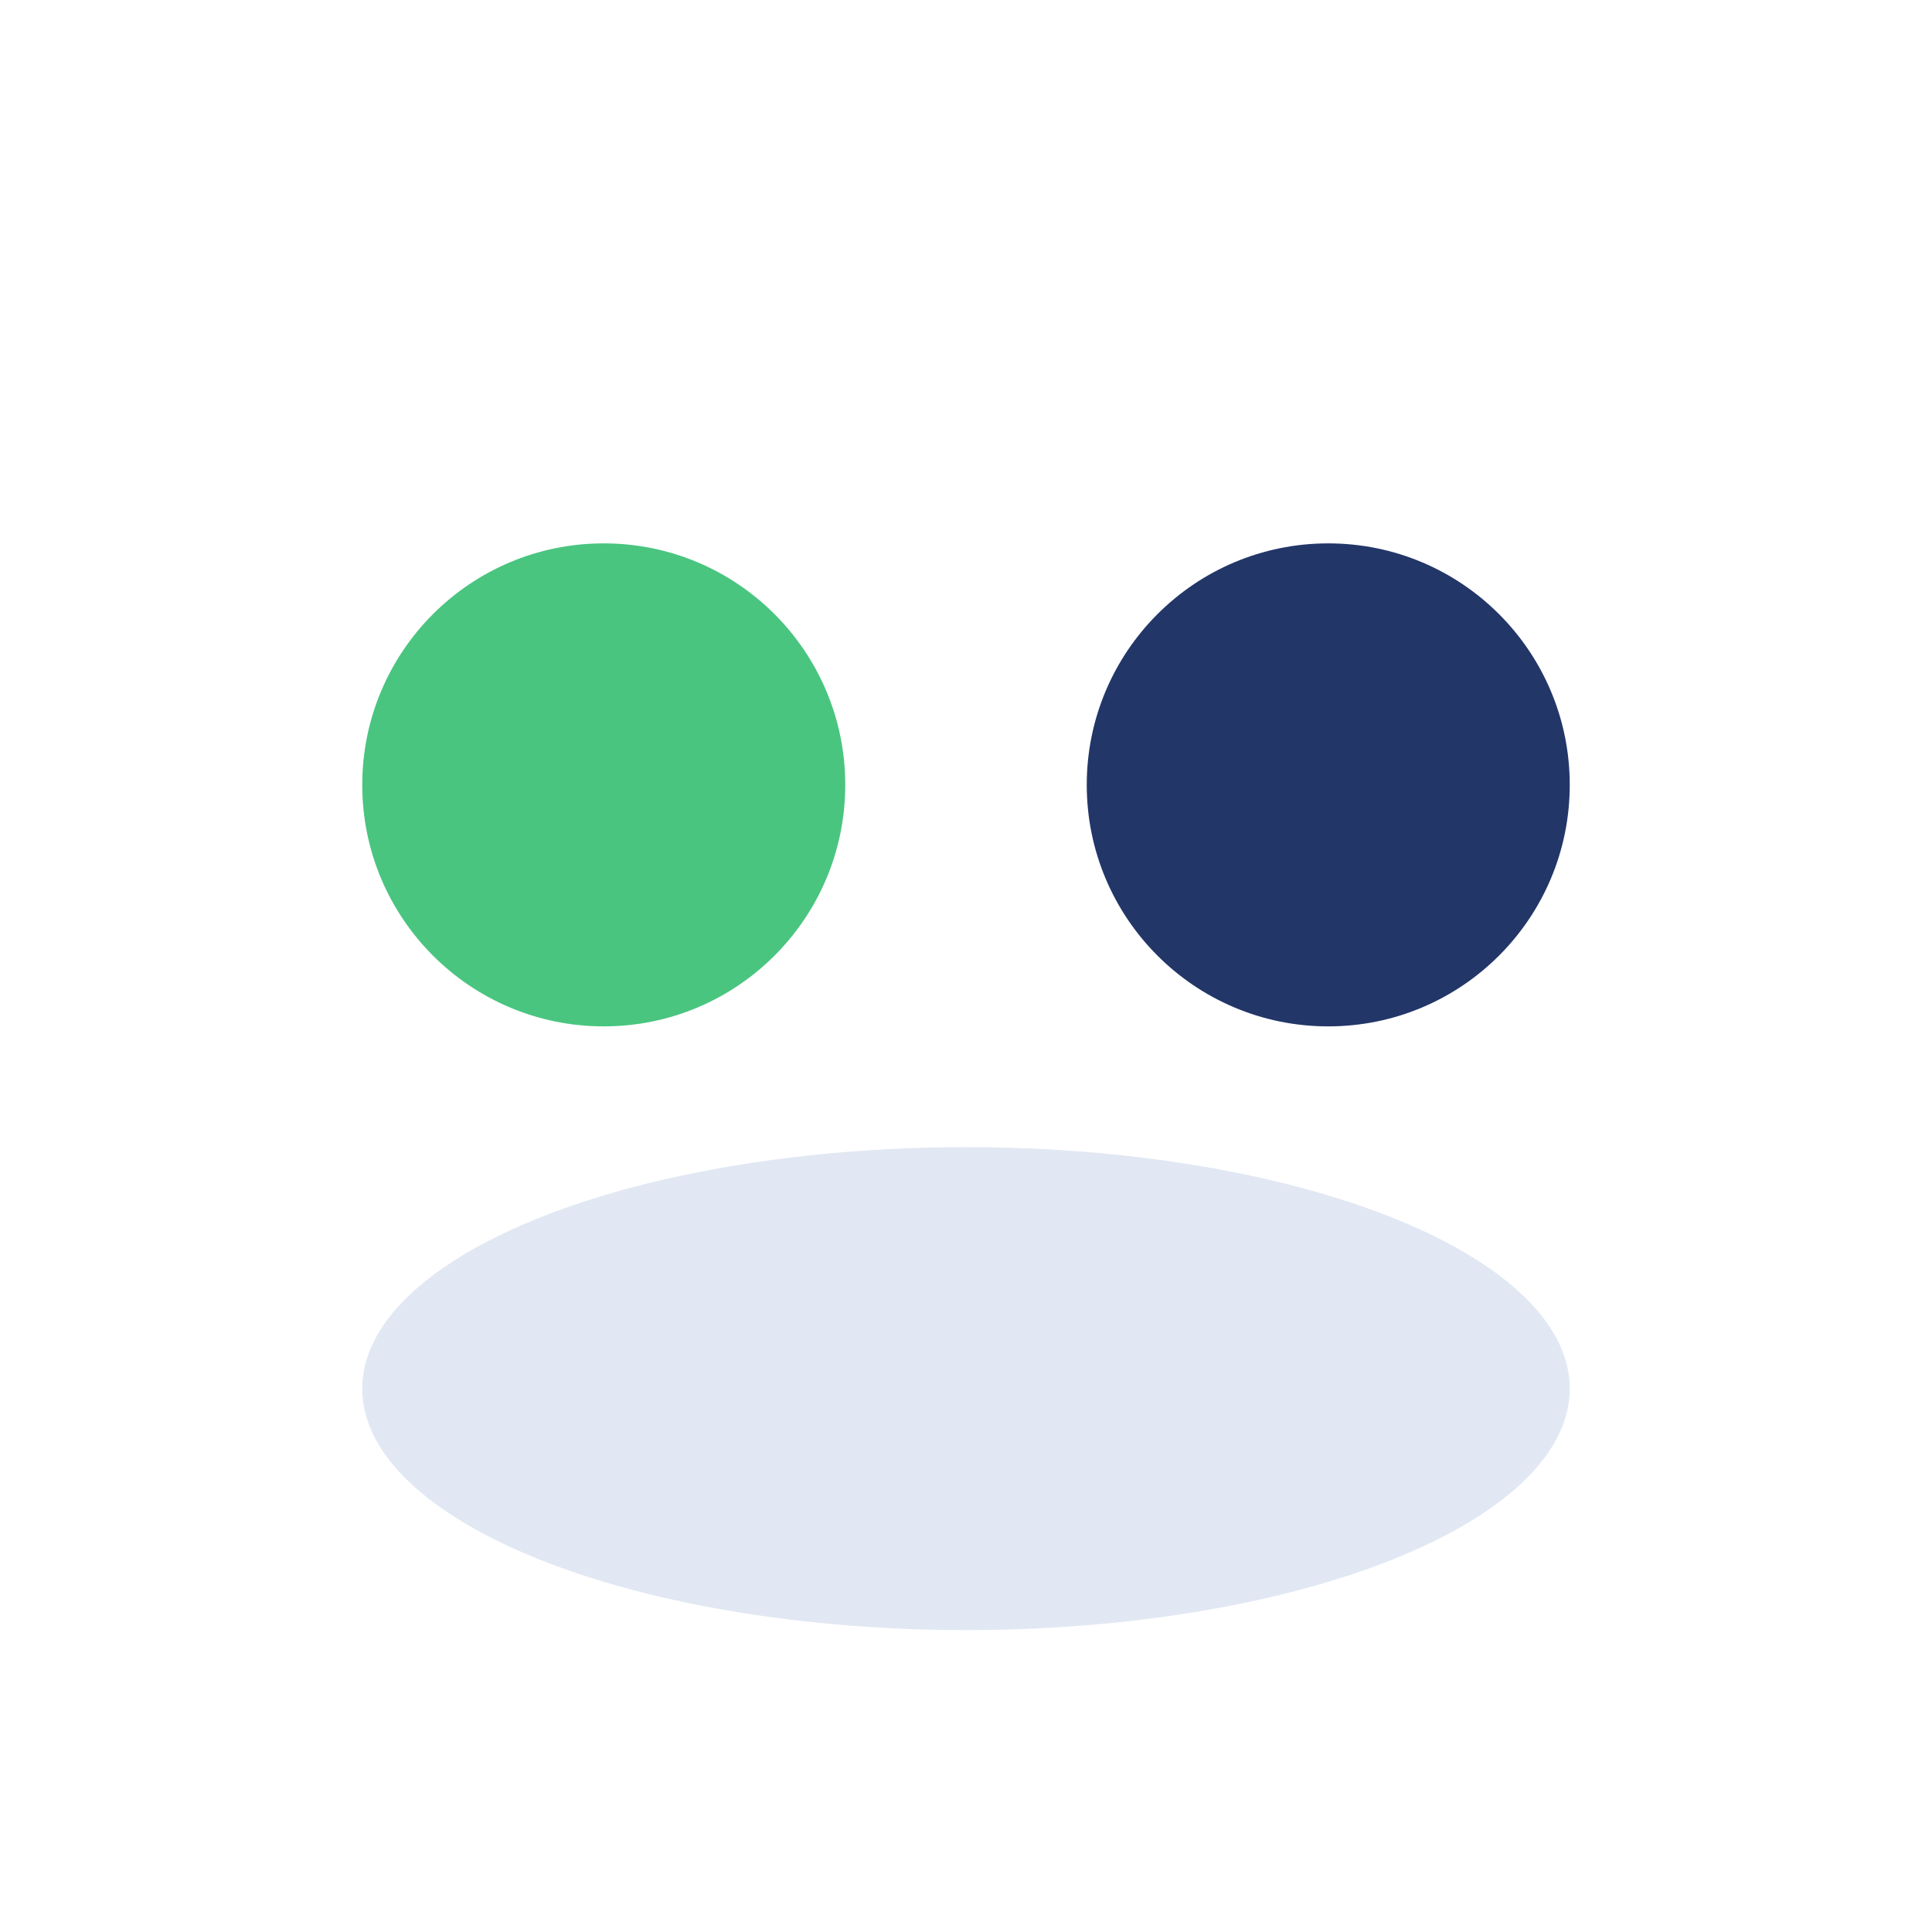 <?xml version="1.0" encoding="UTF-8"?>
<svg xmlns="http://www.w3.org/2000/svg" width="32" height="32" viewBox="0 0 32 32"><circle cx="10" cy="13" r="4" fill="#49C580"/><circle cx="22" cy="13" r="4" fill="#223668"/><ellipse cx="16" cy="23" rx="10" ry="4" fill="#E1E8F3"/></svg>
